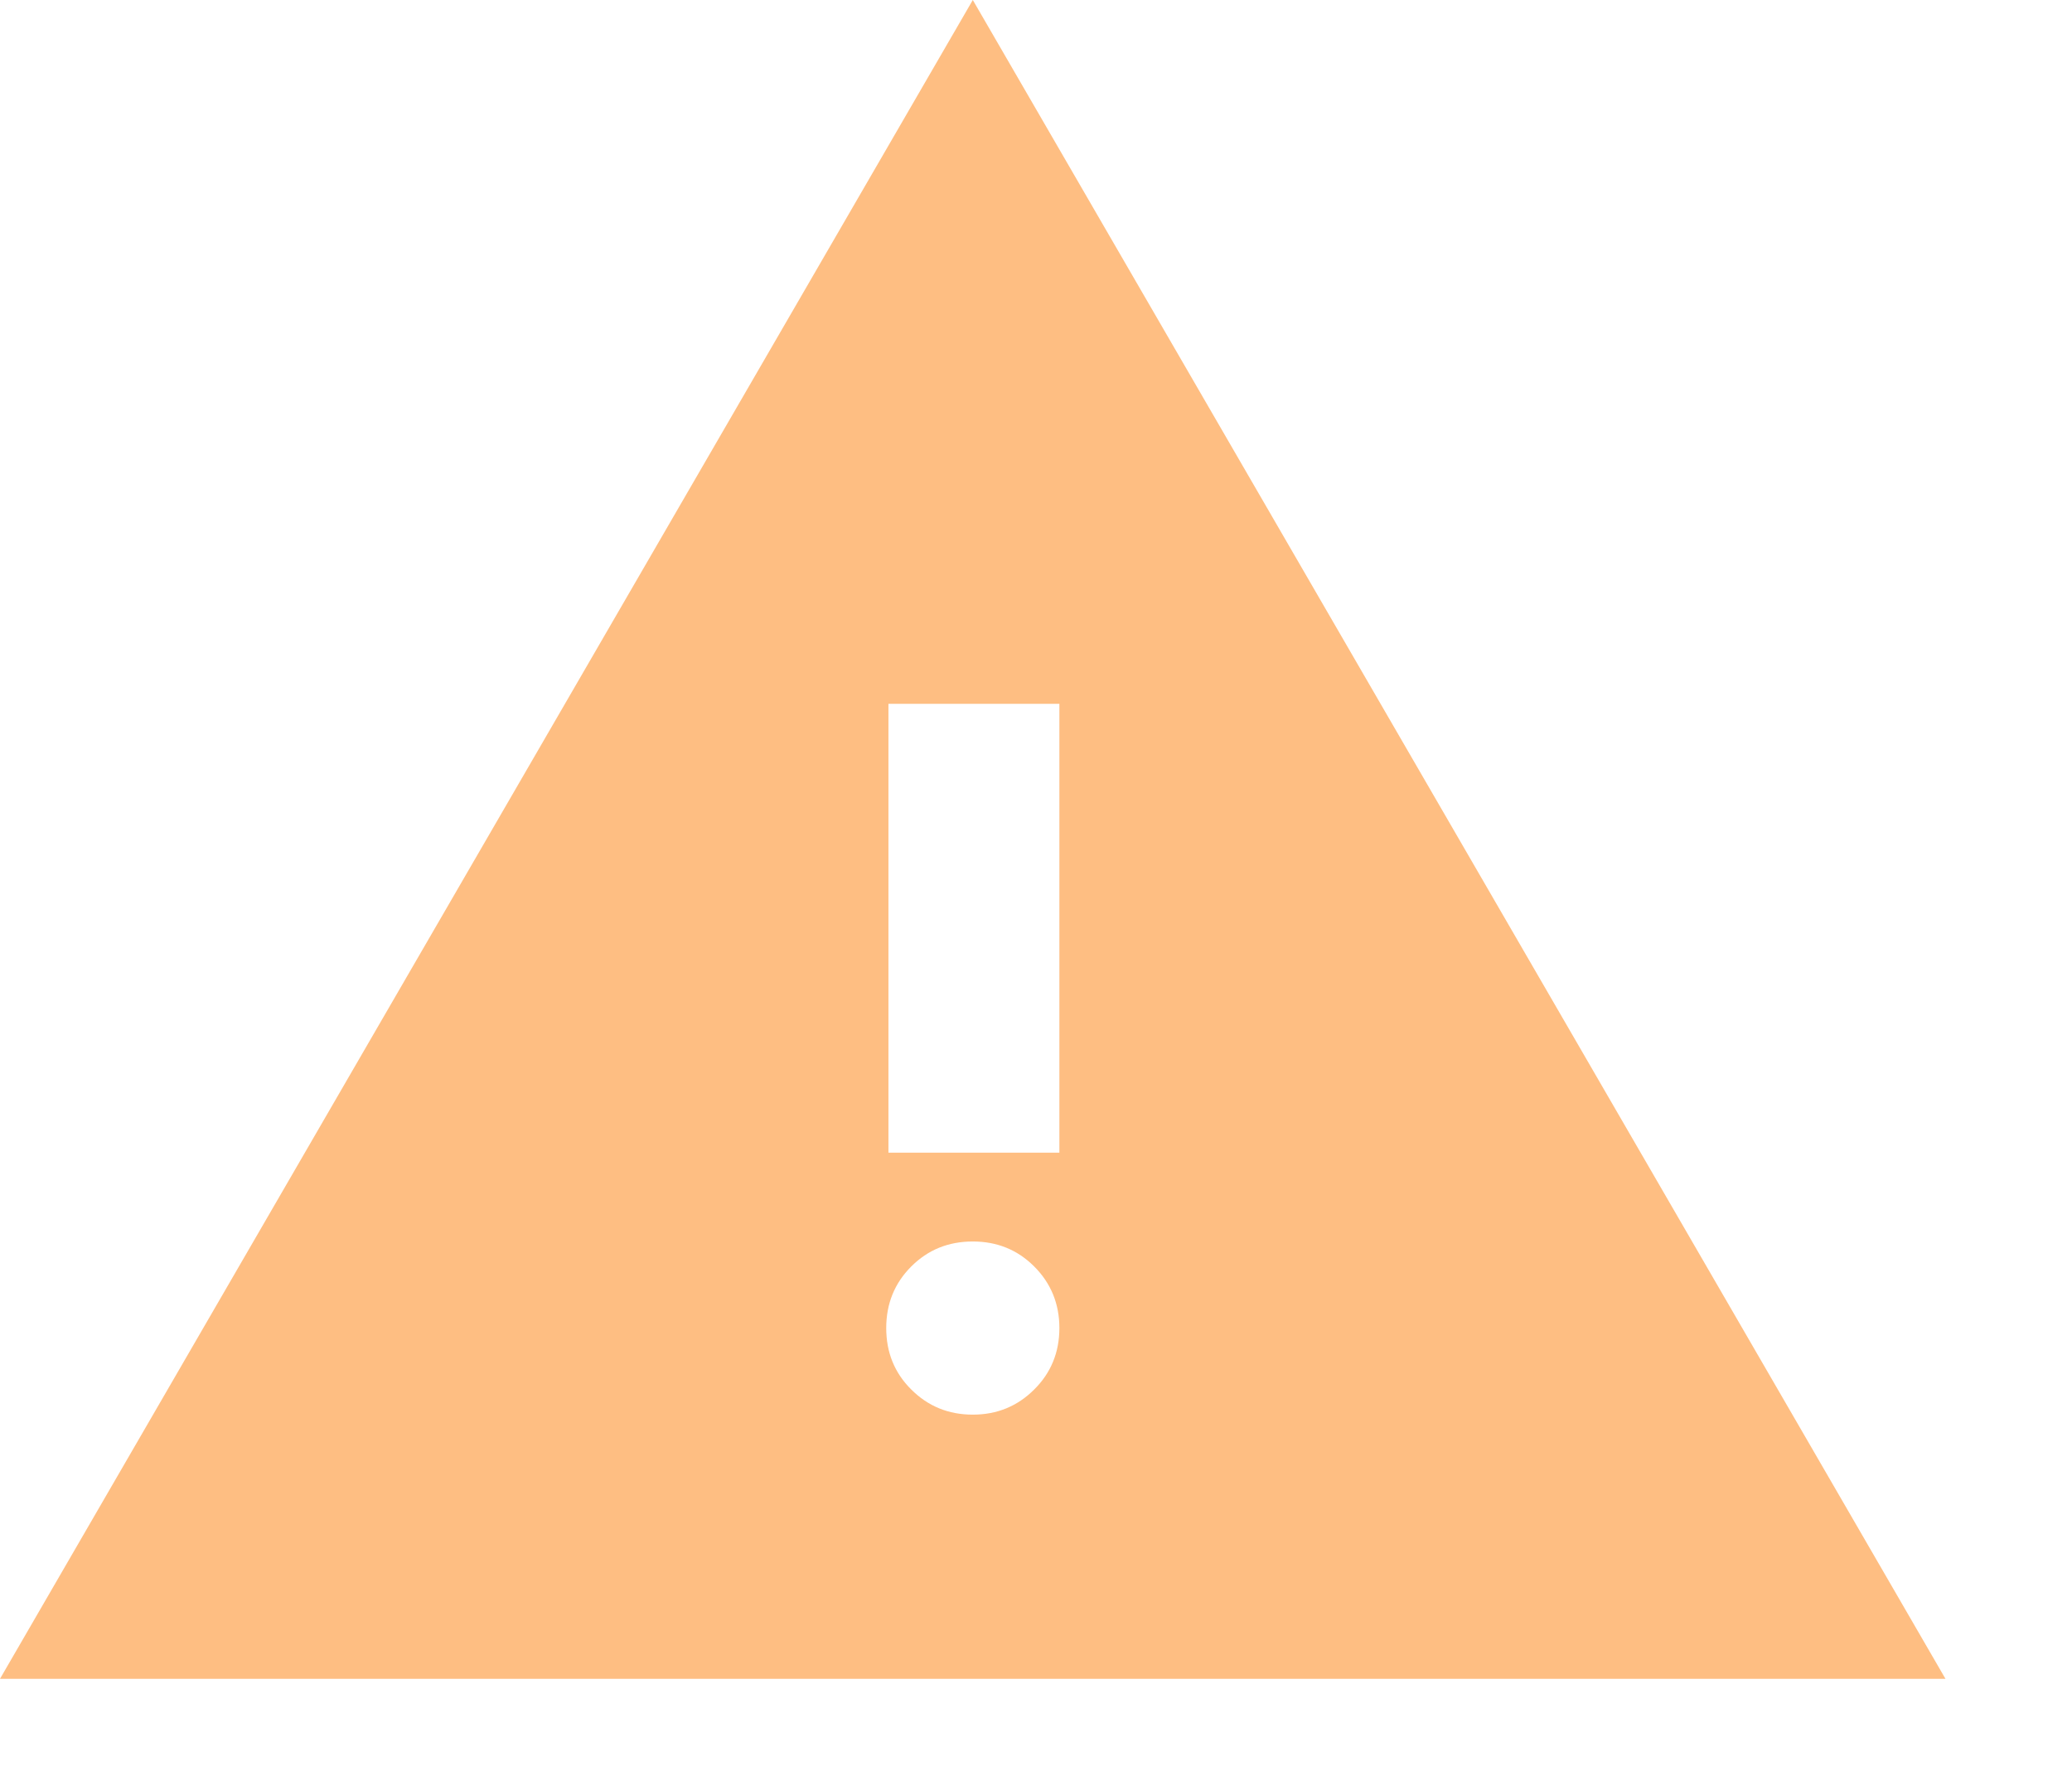 <?xml version="1.0" encoding="utf-8"?>
<svg xmlns="http://www.w3.org/2000/svg" fill="none" height="100%" overflow="visible" preserveAspectRatio="none" style="display: block;" viewBox="0 0 14 12" width="100%">
<path d="M0 11.344L6.573 0L13.145 11.344H0ZM6.573 9.559C6.737 9.559 6.875 9.502 6.988 9.389C7.101 9.277 7.158 9.138 7.158 8.974C7.158 8.81 7.101 8.671 6.988 8.558C6.875 8.445 6.737 8.389 6.573 8.389C6.408 8.389 6.27 8.445 6.157 8.558C6.044 8.671 5.988 8.81 5.988 8.974C5.988 9.138 6.044 9.277 6.157 9.389C6.27 9.502 6.408 9.559 6.573 9.559ZM6.003 7.789H7.158V4.756H6.003V7.789Z" fill="#FEBE82" id="vector"/>
</svg>